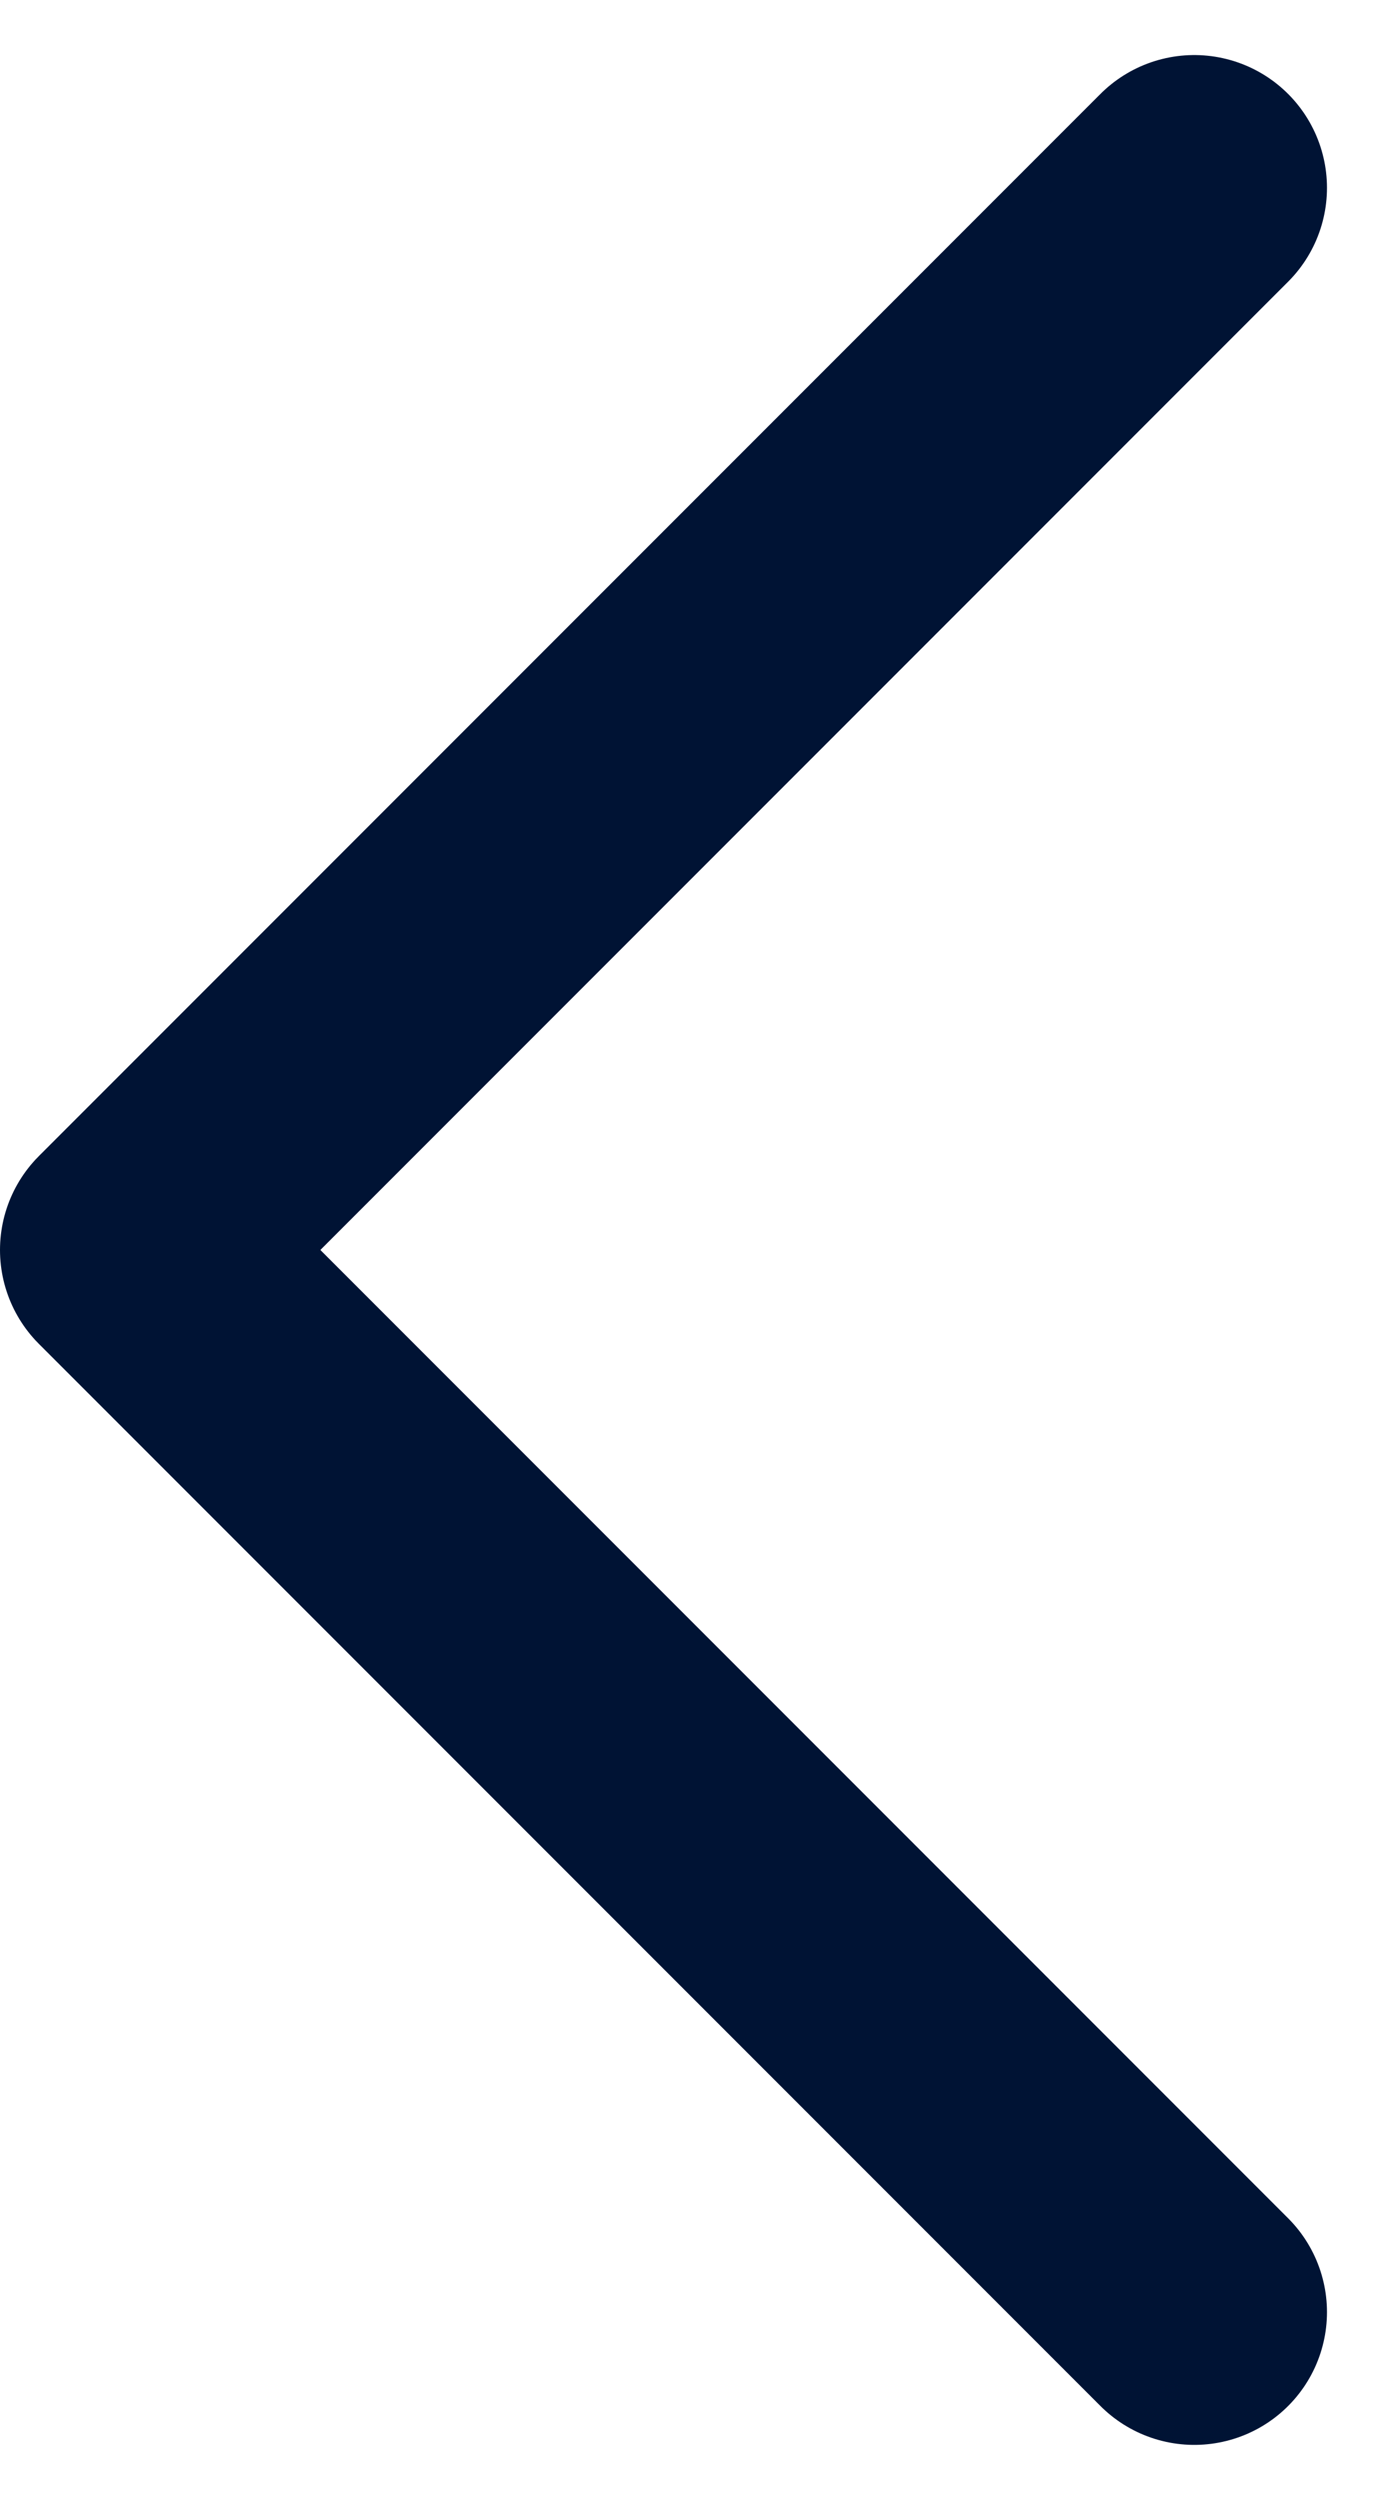 <svg xmlns="http://www.w3.org/2000/svg" width="7.811" height="14.121" viewBox="0 0 7.811 14.121"><defs><style>.a{fill:none;stroke:#001334;stroke-linecap:round;stroke-linejoin:round;stroke-width:1.5px;}</style></defs><path class="a" d="M15,18,9,12l6-6" transform="translate(-8.25 -4.939)"/></svg>